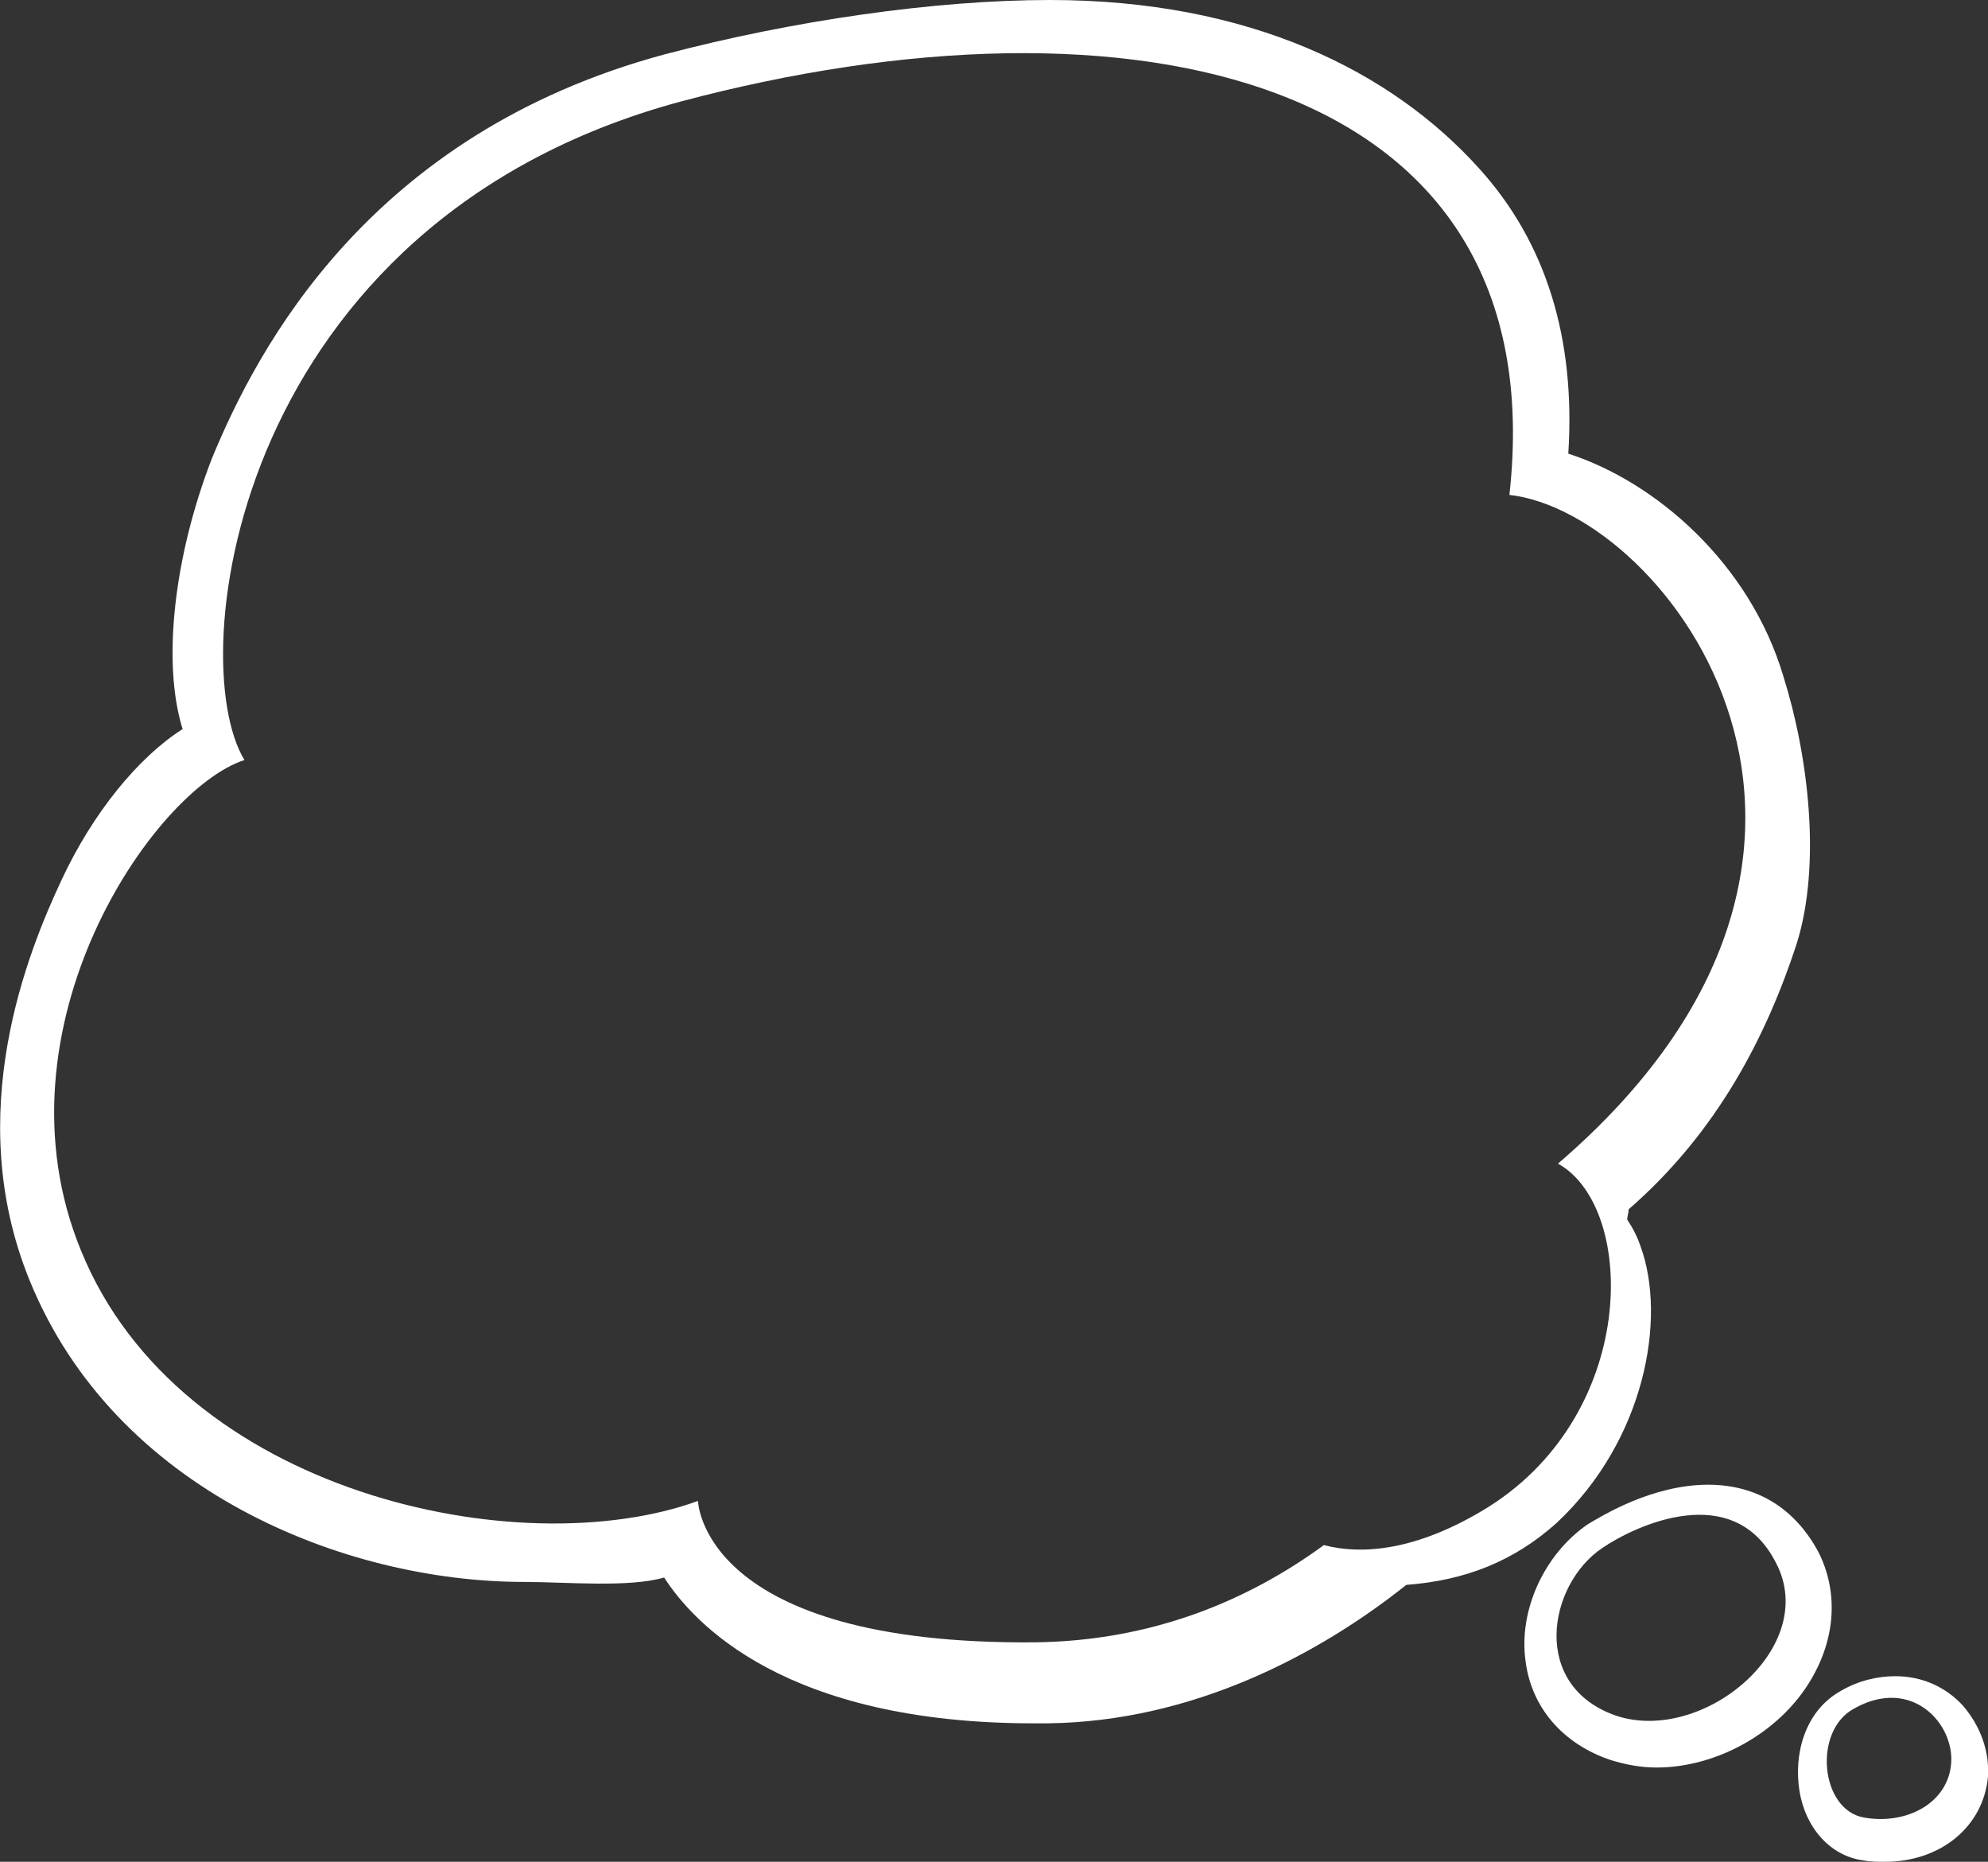<?xml version="1.0" encoding="utf-8"?>
<!-- Generator: Adobe Illustrator 28.6.0, SVG Export Plug-In . SVG Version: 9.03 Build 54939)  -->
<svg version="1.1" id="レイヤー_1" xmlns="http://www.w3.org/2000/svg" xmlns:xlink="http://www.w3.org/1999/xlink" x="0px"
	 y="0px" viewBox="0 0 135 126.4" style="enable-background:new 0 0 135 126.4;" xml:space="preserve">
<rect x="0" y="0" width="135" height="126.4" fill="#333333" stroke="none"/>
<style type="text/css">
	.st0{fill-rule:evenodd;clip-rule:evenodd;fill:#FFFFFF;}
</style>
<g>
	<path class="st0" d="M133.3,115.8c-1.2-1.3-2.8-2-4.6-2c-1.2,0-2.5,0.3-3.7,1c-2.5,1.4-3.2,4.4-2.8,6.8c0.4,2.5,2.1,4.4,4.3,4.7
		c0.5,0.1,1,0.1,1.5,0.1c0,0,0,0,0,0c3.8,0,6.7-2.4,7-5.8C135.1,118.9,134.5,117.2,133.3,115.8z M132.5,119.7
		c-0.2,2.7-3,4.2-5.9,3.7c-3-0.5-3.5-5.9-0.7-7.4C129.8,113.8,132.7,117,132.5,119.7z"/>
	<g>
		<path class="st0" d="M123.5,105.4c-1.6-3-4.2-4.6-7.5-4.6c-3.8,0-7.2,2.1-8.2,2.7c-2.9,2-4.7,5.8-4.2,9.3c0.4,3.1,2.5,5.6,5.8,6.7
			c1,0.3,2,0.5,3.1,0.5c4.1,0,8.4-2.4,10.5-6C124.7,111.1,124.8,108,123.5,105.4z M109.8,116.5c-5.9-2-4.7-8.9-1-11.4
			c2.2-1.5,8.9-4.7,11.8,1C123.6,111.8,115.7,118.4,109.8,116.5z"/>
		<path class="st0" d="M121.1,45.9c-2.3-7.7-8.7-13.2-14.6-15.1c0.5-7.8-1.5-14.3-6-19.3C94.5,4.8,84.8,0,71.3,0
			c-7.8,0-17.5,1.4-26.2,3.7c-20,5.4-27.6,19.9-30.7,27.4C11.8,37.8,11,45,12.4,49.5c-3,1.9-6.1,5.7-8.2,10.2
			C1.9,64.6-2.6,75.6,2,86.9c5.8,14.3,21.4,20.5,33.6,20.5c2.8,0,7.1,0.4,9.5-0.3c2,3.1,8.2,9.9,25.1,9.9c0.3,0,0.6,0,0.9,0
			c9.9-0.1,18.5-4.7,24.4-9.4c4-0.3,7.3-1.6,10.2-4.2c6-5.6,7.5-13.9,5.7-18.8c-0.2-0.6-0.5-1.2-0.9-1.8c0-0.2,0.1-0.5,0.1-0.7
			c6.1-5.3,9.4-11.9,11.4-18C123.7,58.7,122.8,51.3,121.1,45.9z M105.8,79c5.4,3,5.5,17.3-5.2,23.6c-4.4,2.6-8,3-10.7,2.3
			c-5.2,3.8-11.7,6.5-19.6,6.6c-22.7,0.2-22.9-9.6-22.9-9.6c-12.1,4.4-35.2-0.5-41.9-17c-6.2-15.1,4.9-31.3,11.1-33.3
			c-4.2-6.9-0.7-36.5,29.6-44.7c30.4-8.1,59.5-2,56.3,26.7C113.2,34.8,130.7,57.6,105.8,79z"/>
	</g>
</g>
</svg>
